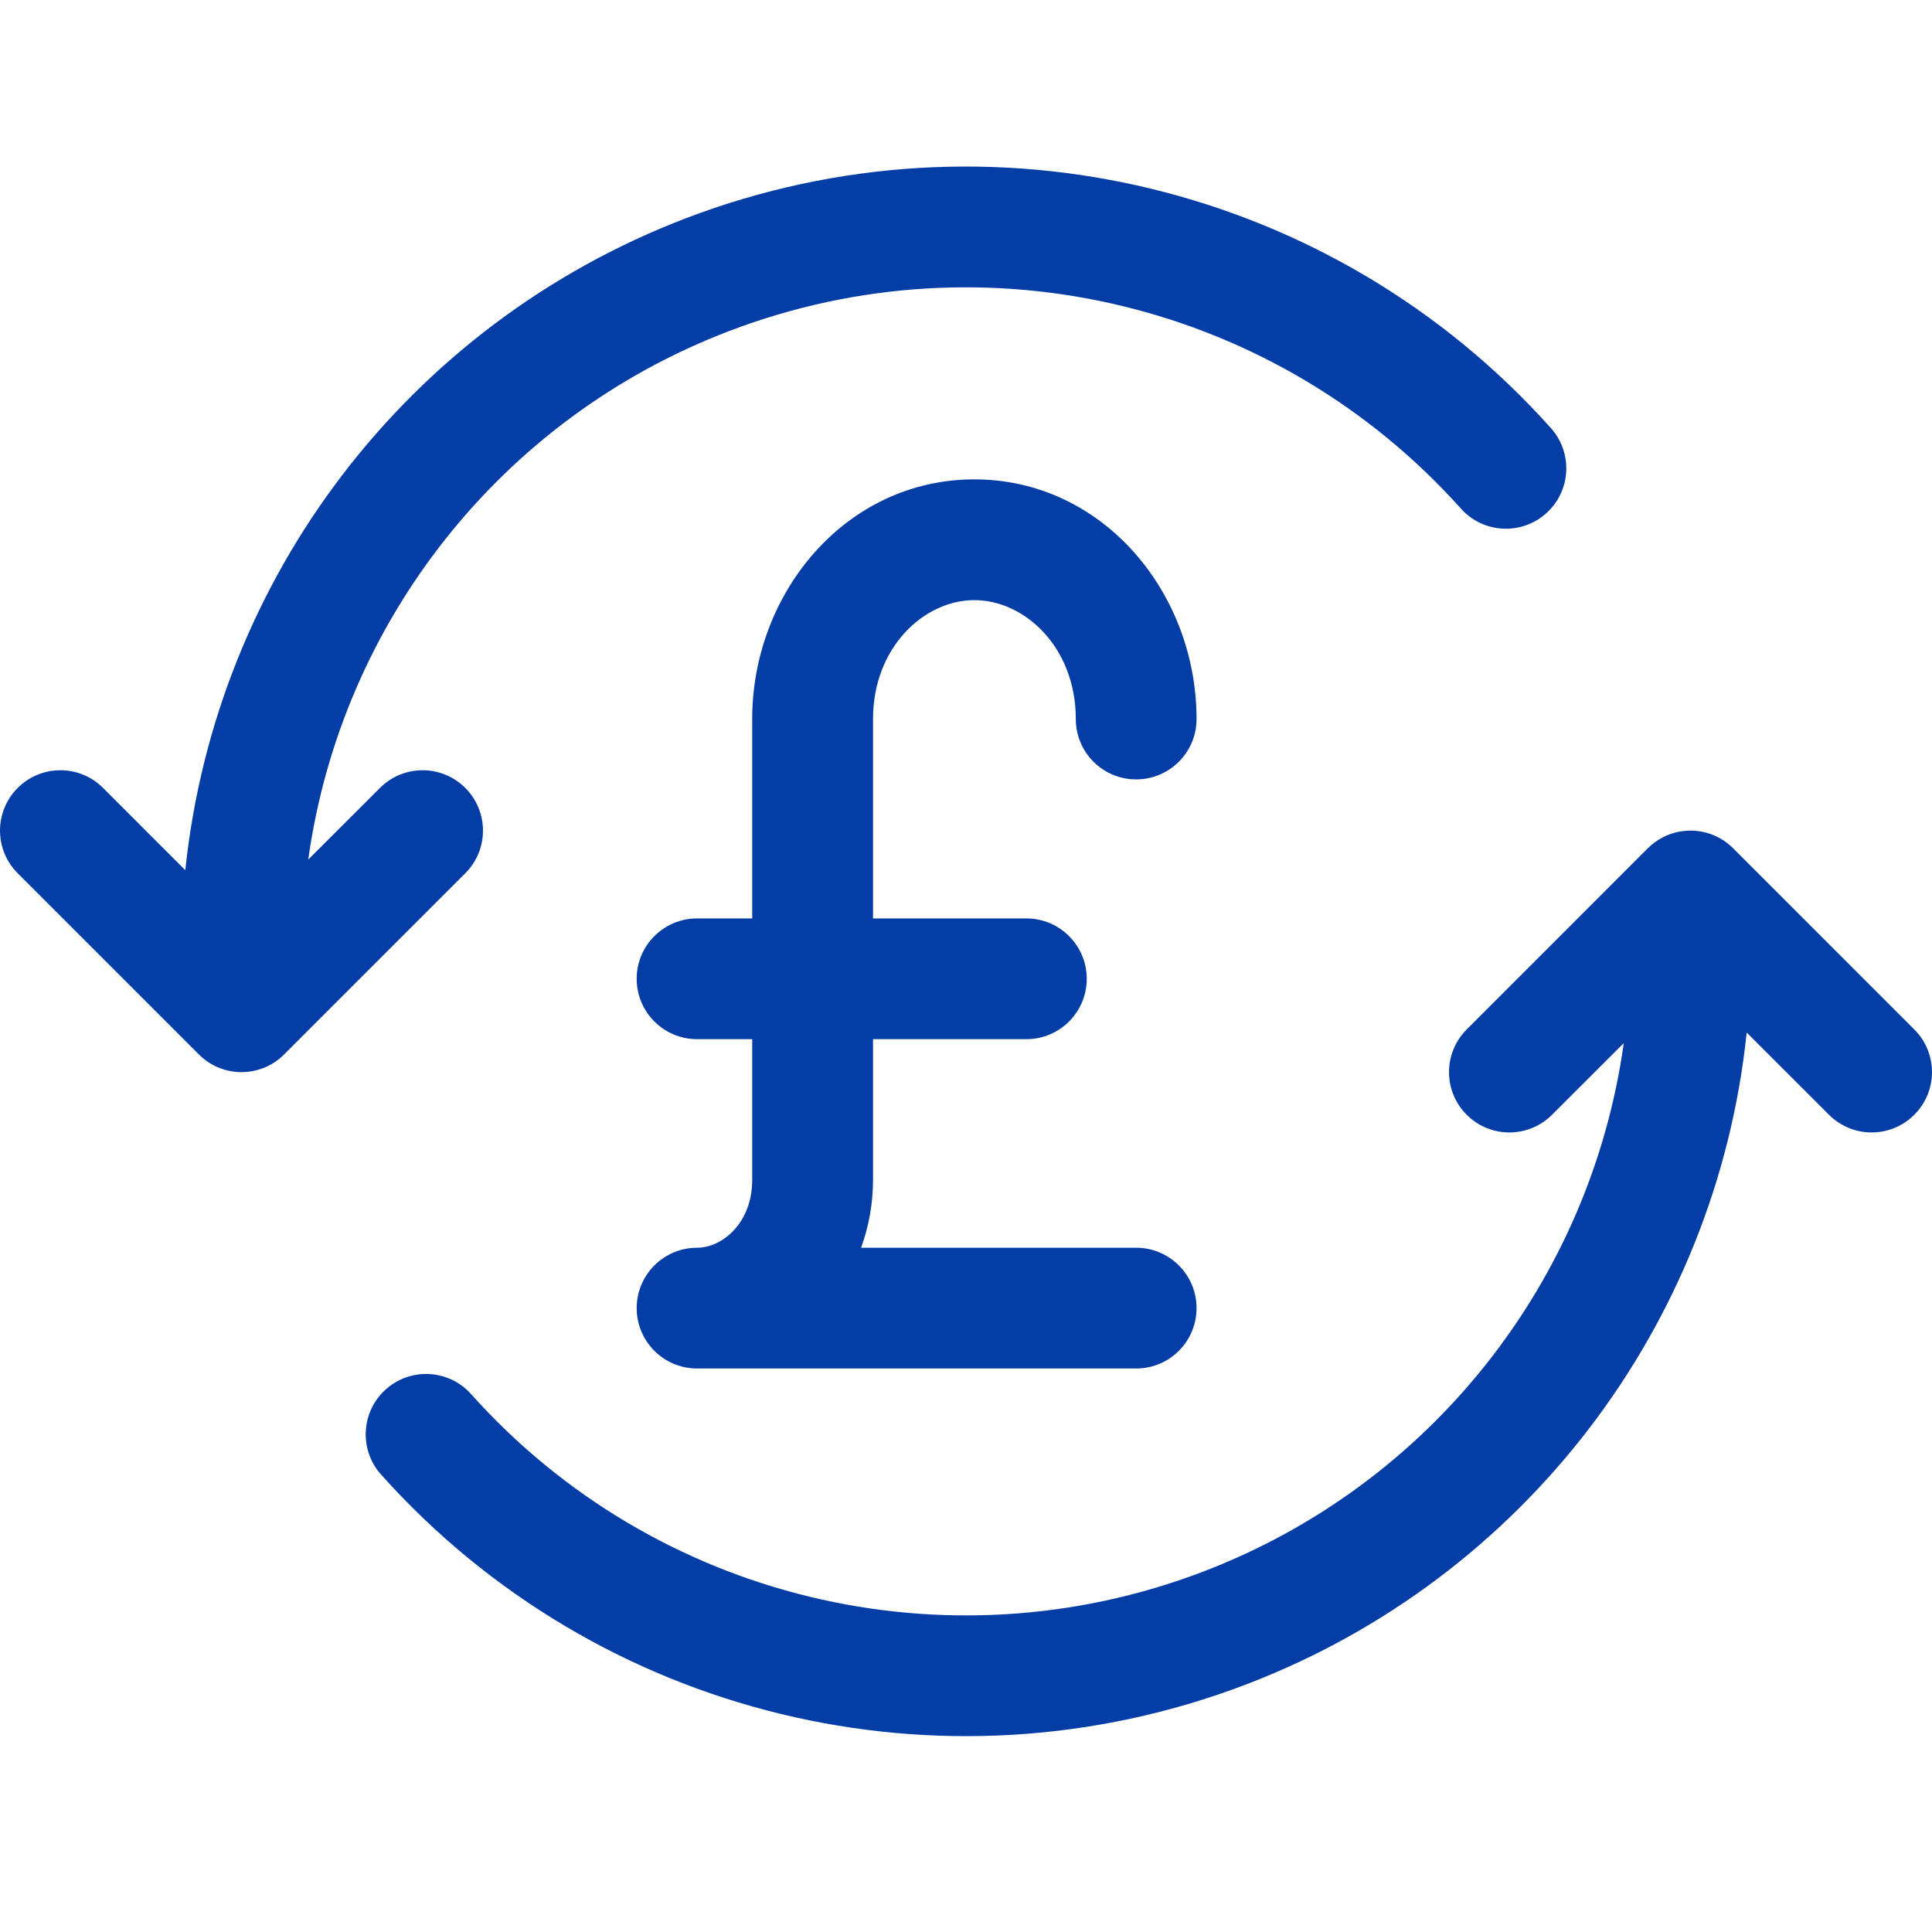 <svg width="24" height="24" viewBox="0 0 24 24" fill="none" xmlns="http://www.w3.org/2000/svg">
<path fill-rule="evenodd" clip-rule="evenodd" d="M19.266 5.318C16.571 2.306 12.296 1.269 8.521 2.711C5.062 4.033 2.679 7.183 2.302 10.81L1.28 9.788C0.987 9.495 0.513 9.495 0.22 9.788C-0.073 10.081 -0.073 10.556 0.22 10.848L2.47 13.098C2.547 13.176 2.636 13.232 2.732 13.269C2.801 13.295 2.874 13.312 2.951 13.317C2.984 13.319 3.016 13.319 3.049 13.317C3.126 13.312 3.199 13.295 3.268 13.269C3.364 13.232 3.453 13.176 3.53 13.098L5.78 10.848C6.073 10.556 6.073 10.081 5.78 9.788C5.487 9.495 5.013 9.495 4.72 9.788L3.829 10.678C4.24 7.731 6.221 5.196 9.056 4.113C12.251 2.892 15.867 3.77 18.148 6.318C18.424 6.627 18.898 6.653 19.207 6.377C19.516 6.101 19.542 5.627 19.266 5.318ZM14.944 19.524C17.779 18.441 19.76 15.905 20.171 12.958L19.28 13.848C18.987 14.141 18.513 14.141 18.22 13.848C17.927 13.556 17.927 13.081 18.22 12.788L20.466 10.541C20.478 10.529 20.491 10.517 20.504 10.506C20.564 10.453 20.631 10.411 20.701 10.38C20.782 10.345 20.869 10.324 20.961 10.319C20.974 10.319 20.987 10.318 21 10.318C21.098 10.318 21.191 10.337 21.276 10.371C21.369 10.407 21.456 10.463 21.53 10.538L23.78 12.788C24.073 13.081 24.073 13.556 23.78 13.848C23.487 14.141 23.013 14.141 22.72 13.848L21.698 12.827C21.321 16.453 18.938 19.604 15.479 20.925C11.703 22.367 7.429 21.33 4.734 18.318C4.458 18.01 4.484 17.535 4.793 17.259C5.102 16.983 5.576 17.009 5.852 17.318C8.132 19.867 11.749 20.744 14.944 19.524ZM7.909 12.159C7.909 11.745 8.245 11.409 8.659 11.409H9.344V8.932C9.344 7.362 10.509 5.955 12.104 5.955C13.699 5.955 14.864 7.362 14.864 8.932C14.864 9.346 14.528 9.682 14.114 9.682C13.699 9.682 13.364 9.346 13.364 8.932C13.364 8.041 12.729 7.455 12.104 7.455C11.479 7.455 10.845 8.041 10.845 8.932V11.409H12.75C13.164 11.409 13.5 11.745 13.5 12.159C13.5 12.573 13.164 12.909 12.75 12.909H10.845V14.659C10.845 14.95 10.793 15.234 10.697 15.5H14.114C14.528 15.5 14.864 15.836 14.864 16.25C14.864 16.664 14.528 17 14.114 17H8.659C8.245 17 7.909 16.664 7.909 16.25C7.909 15.836 8.245 15.5 8.659 15.5C8.967 15.5 9.344 15.198 9.344 14.659V12.909H8.659C8.245 12.909 7.909 12.573 7.909 12.159Z" fill="#053DA6"/>
</svg>
